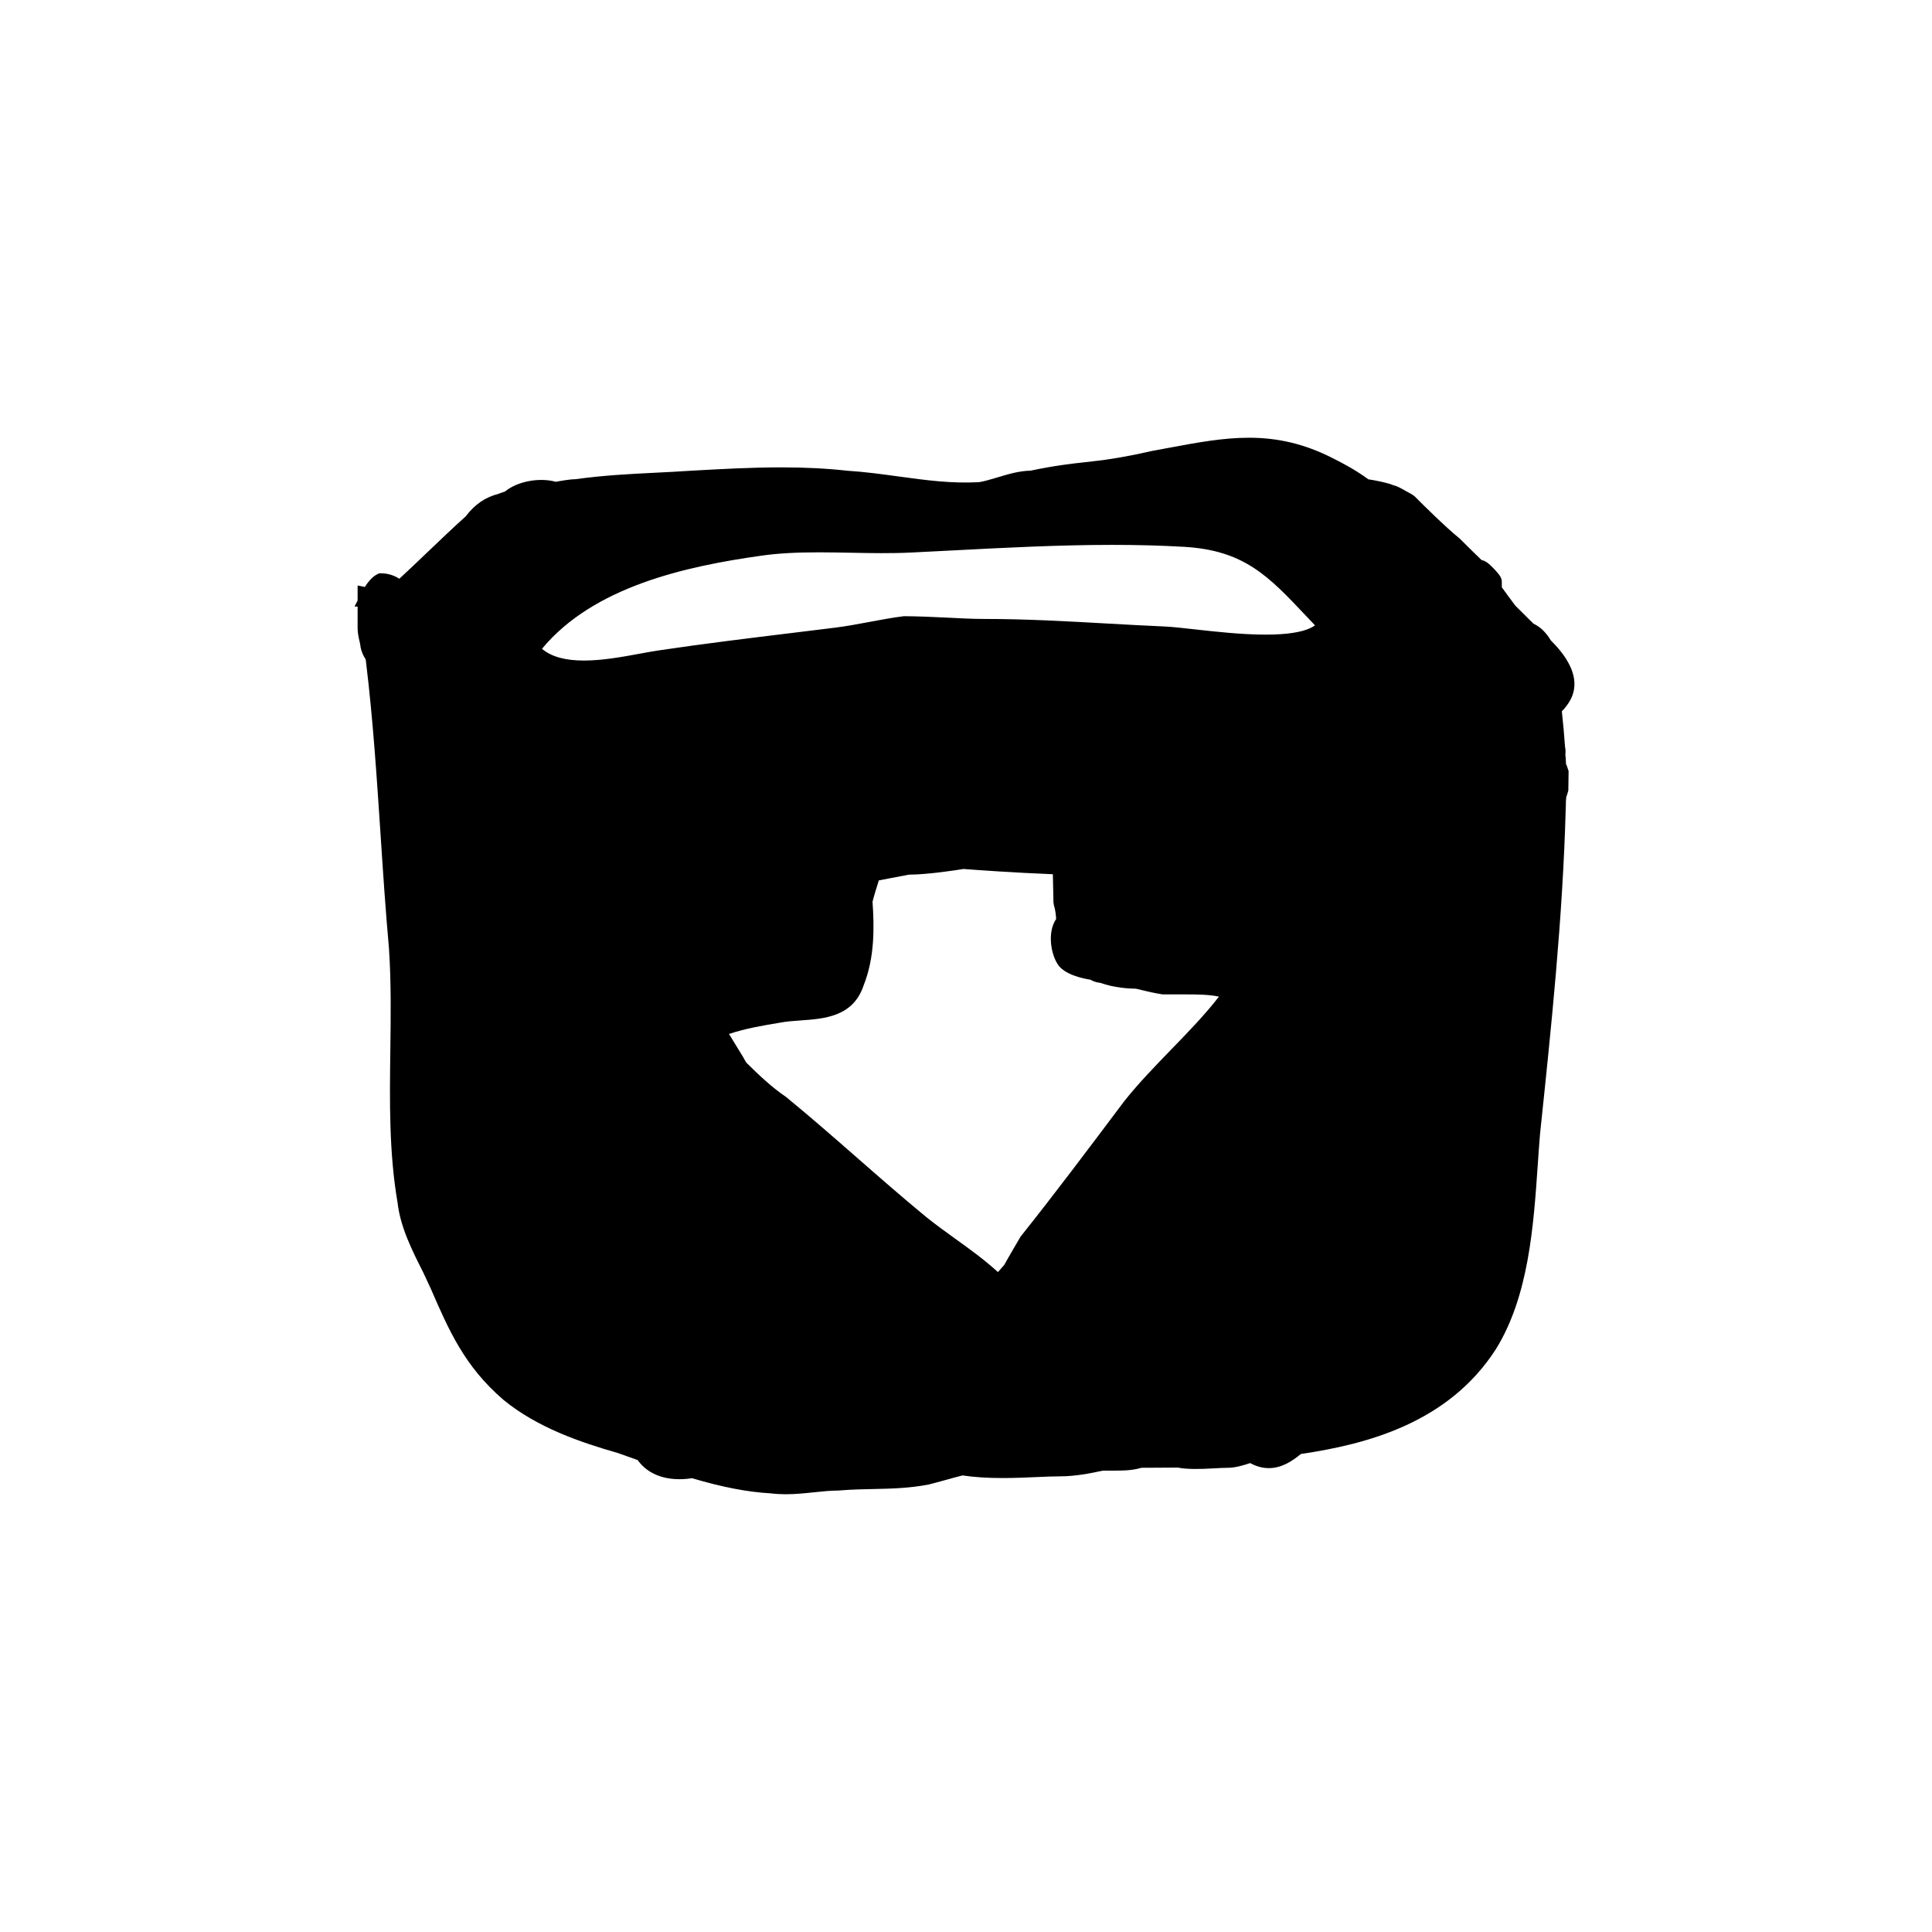 <?xml version="1.0" encoding="UTF-8"?>
<!-- Uploaded to: SVG Repo, www.svgrepo.com, Generator: SVG Repo Mixer Tools -->
<svg fill="#000000" width="800px" height="800px" version="1.1" viewBox="144 144 512 512" xmlns="http://www.w3.org/2000/svg">
 <path d="m554.96 313.69c-0.555-0.969-1.23-1.84-2.047-2.648-0.684-0.684-1.484-1.246-2.562-1.793l-4.758-4.727c-1.5-2-2.66-3.582-3.598-4.891v-1.426c0-0.898-0.309-1.617-2.137-3.527-1.414-1.484-2.301-2.098-3.211-2.246-1.449-1.391-3.336-3.238-5.859-5.75-3.629-2.898-10.309-9.566-10.379-9.637-0.004-0.004-0.012-0.012-0.016-0.016l-1.496-1.496-0.652-0.477c-0.469-0.238-1.012-0.551-1.566-0.863-1.473-0.848-2.473-1.395-3.379-1.594-1.824-0.75-5.164-1.355-6.664-1.57-3.512-2.559-6.586-4.168-9.672-5.719-7.18-3.617-14.168-5.305-21.992-5.305-6.902 0-13.664 1.266-21.496 2.727l-4.168 0.77c-8.797 1.996-13.352 2.5-17.766 2.988-3.848 0.422-7.828 0.863-14.438 2.242-2.996 0.055-5.859 0.91-8.625 1.742-1.785 0.527-3.465 1.039-4.867 1.285-7.273 0.449-14.168-0.488-21.508-1.496-4.434-0.605-9.02-1.234-13.574-1.516-5.379-0.598-11.113-0.891-17.527-0.891-7.918 0-15.945 0.449-23.73 0.883-3.465 0.23-6.641 0.387-9.715 0.543-6.926 0.344-13.473 0.676-21.098 1.715-1.367 0-3.906 0.449-5.16 0.684-4.43-1.223-10.223-0.098-13.473 2.578-0.945 0.297-1.668 0.578-1.699 0.609-3.547 0.906-6.254 2.762-8.734 6-2.961 2.641-6.996 6.488-10.629 9.965-2.41 2.297-5.238 5.004-6.938 6.543-1.422-0.953-3.219-1.441-4.75-1.441l-0.605 0.004-0.535 0.266c-1.344 0.68-2.488 2.144-3.254 3.34l-1.91-0.383v3.981l-0.812 1.613h0.812v5.793c0 1.164 0.297 2.481 0.535 3.531 0.102 0.441 0.195 0.82 0.266 1.496 0.223 1.102 0.676 2.168 1.344 3.176 0.035 0.406 0.086 0.805 0.141 1.168 1.793 14.844 2.805 30.215 3.785 45.082 0.656 10.004 1.34 20.355 2.242 30.348 0.598 8.984 0.48 18.141 0.359 26.992-0.176 13.352-0.363 27.16 1.918 40.375 0.727 6.504 3.945 12.863 6.793 18.477l2.023 4.348c4.805 11.059 8.953 20.617 19.301 29.484 8.926 7.305 20.363 11.215 30.223 14.027l5.289 1.879c2.898 4.082 8.082 5.773 14.414 4.812 8.098 2.398 14.797 3.68 20.883 4.016 1.309 0.16 2.621 0.23 3.918 0.23 2.621 0 5.144-0.266 7.594-0.523 2.191-0.23 4.262-0.449 6.387-0.457 3.516-0.293 6.578-0.348 9.492-0.406 4.602-0.098 8.949-0.18 14.34-1.164 1.523-0.383 3.043-0.801 4.559-1.223 1.5-0.418 3.004-0.836 4.504-1.211 3.062 0.465 6.559 0.691 10.652 0.691 3.211 0 6.34-0.137 9.152-0.262 2.254-0.102 4.309-0.188 6.039-0.188 4.055 0 8.004-0.789 11.336-1.512h2.262c3.027 0 5.445 0 7.957-0.754l9.688-0.051c2.418 0.492 6.07 0.406 9.496 0.203 1.367-0.074 2.68-0.152 3.848-0.152 1.867 0 4.328-0.742 5.785-1.25 1.641 0.891 3.309 1.34 4.961 1.34 3.359 0 6.16-1.82 8.484-3.742 17.547-2.609 39.059-8.203 51.68-27.77 8.699-14.047 9.969-32.516 11.098-48.809 0.191-2.801 0.383-5.559 0.598-8.168 2.977-28.289 6.051-57.535 6.812-86.266 0.047-0.711 0.047-1.371 0.051-2.039l0.102-1.066c0.195-0.555 0.387-1.117 0.539-1.719l0.074-5.144-0.562-1.668-0.117-0.109c-0.031-0.66-0.07-1.316-0.105-1.969l-0.082-0.574c0.098-0.762 0.055-1.535-0.07-2.016-0.223-3.184-0.504-6.34-0.855-9.512 0.492-0.48 0.922-0.973 1.266-1.48 5.539-7.148-1.477-14.582-4.207-17.332zm-217.66 104.29c4.375-1.457 8.871-2.207 13.301-2.941 1.734-0.344 3.629-0.48 5.633-0.621 6.184-0.43 13.871-0.969 16.617-9.23 2.977-7.43 2.848-15.453 2.379-22.234 0.352-1.414 1.047-3.672 1.672-5.644 1.152-0.211 2.281-0.434 3.387-0.645 1.762-0.344 3.441-0.676 4.59-0.875 4.941 0 12.797-1.23 14.465-1.5 3.367 0.258 13.262 0.973 23.676 1.391 0.016 1.188 0.047 2.359 0.074 3.492 0.039 1.367 0.074 2.684 0.074 3.914l0.125 0.797c0.379 1.129 0.539 2.637 0.598 3.648-2.359 3.481-1.438 9.234 0.453 12.07 1.777 2.672 6.469 3.688 8.66 4.035 0.91 0.562 1.926 0.762 2.602 0.832 3.688 1.32 7.617 1.531 9.441 1.551l1.461 0.348c1.652 0.402 3.371 0.816 5.629 1.16h6.047c2.766 0 6.172 0 8.848 0.59-3.582 4.66-8.176 9.402-12.652 14.016-4.367 4.516-8.891 9.168-12.566 13.859l-0.402 0.535c-8.777 11.688-17.852 23.785-26.953 35.195-0.57 0.953-1.285 2.191-2.047 3.508-0.828 1.43-1.715 2.961-2.266 3.969l-1.68 1.914c-3.68-3.352-7.34-5.984-11.18-8.742-2.527-1.824-5.129-3.688-7.793-5.82-6.394-5.266-12.52-10.629-18.453-15.824-5.961-5.215-12.117-10.602-18.777-16.066-3.566-2.383-7.129-5.738-10.453-9.027-0.289-0.449-0.562-0.91-0.875-1.508l-1.613-2.637c-0.707-1.137-1.457-2.348-2.133-3.481 0.031-0.02 0.074-0.023 0.113-0.027zm67.719-109.95c-3.356 0-6.898-0.188-10.445-0.371-3.633-0.191-7.234-0.324-11.027-0.363-3.066 0.383-6.141 0.957-9.211 1.535-2.973 0.555-5.949 1.117-8.922 1.492l-11.465 1.41c-11.629 1.414-23.645 2.883-35.43 4.641-1.484 0.223-3.152 0.523-4.938 0.855-4.648 0.855-9.922 1.824-14.832 1.824-4.992 0-8.656-1.023-11.117-3.113 13.637-16.484 38.078-21.852 58.051-24.668 4.383-0.621 9.105-0.898 15.289-0.898 2.82 0 5.644 0.055 8.473 0.105 5.375 0.109 10.766 0.211 16.098-0.055l10.645-0.539c13.977-0.734 28.43-1.484 42.605-1.484 6.801 0 13.02 0.168 19.004 0.516 15.906 0.922 22.371 7.769 32.164 18.141 0.816 0.867 1.656 1.758 2.523 2.664-0.301 0.227-0.656 0.438-1.055 0.641-2.43 1.211-6.469 1.82-12.004 1.82-6.297 0-13.289-0.781-18.906-1.406-3.195-0.359-5.914-0.66-7.777-0.742-5.062-0.215-10.137-0.504-15.215-0.785-10.648-0.602-21.664-1.219-32.508-1.219z"/>
</svg>